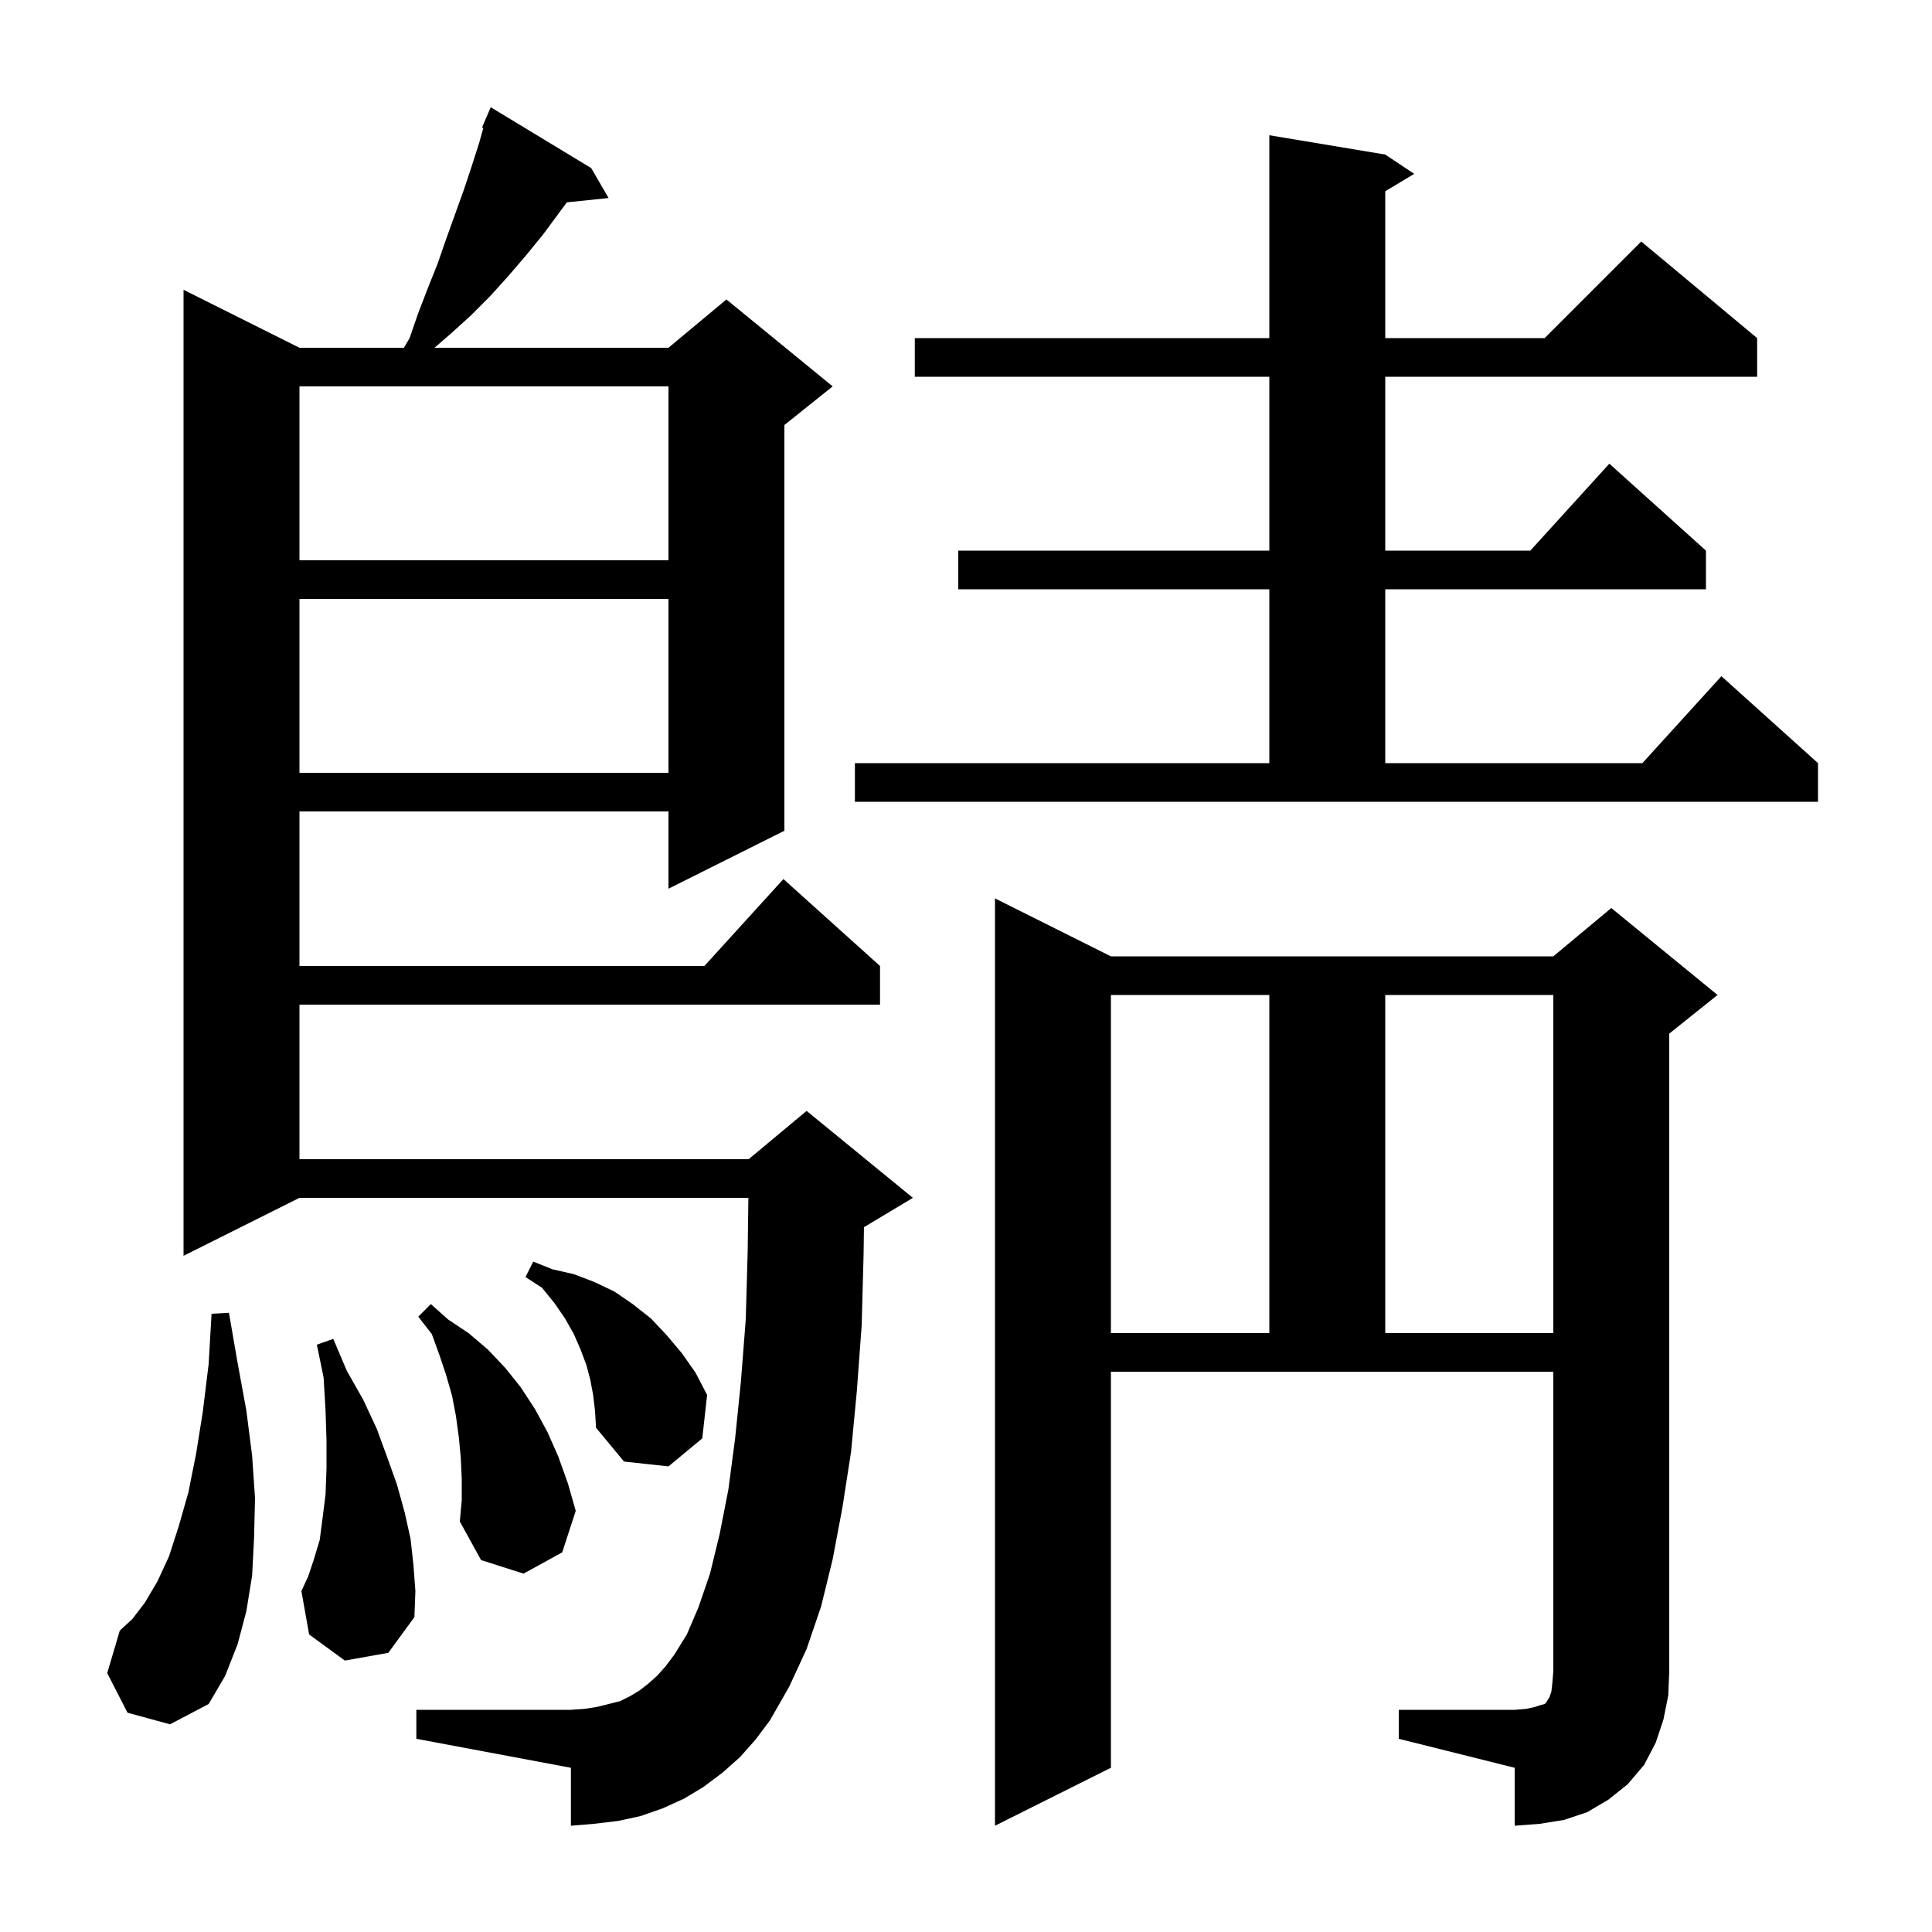 <svg xmlns="http://www.w3.org/2000/svg" xmlns:xlink="http://www.w3.org/1999/xlink" version="1.1" baseProfile="full" viewBox="0 0 200 200" width="200" height="200"><g fill="currentColor"><path d="M 144.8 177.0 L 156.8 177.0 L 158.0 176.9 L 158.9 176.7 L 159.5 176.5 L 159.9 176.4 L 160.1 176.2 L 160.2 176.0 L 160.4 175.7 L 160.6 175.1 L 160.7 174.2 L 160.8 173.0 L 160.8 142.0 L 115.0 142.0 L 115.0 183.0 L 103.0 189.0 L 103.0 93.0 L 115.0 99.0 L 160.8 99.0 L 166.8 94.0 L 177.8 103.0 L 172.8 107.0 L 172.8 173.0 L 172.7 175.5 L 172.2 178.0 L 171.4 180.4 L 170.2 182.7 L 168.5 184.7 L 166.5 186.3 L 164.3 187.6 L 161.9 188.4 L 159.4 188.8 L 156.8 189.0 L 156.8 183.0 L 144.8 180.0 Z M 76.6 181.9 L 74.8 183.5 L 72.8 185.0 L 70.8 186.2 L 68.6 187.2 L 66.3 188.0 L 64.0 188.5 L 61.5 188.8 L 59.1 189.0 L 59.1 183.0 L 43.1 180.0 L 43.1 177.0 L 59.1 177.0 L 60.5 176.9 L 61.8 176.7 L 64.2 176.1 L 65.2 175.6 L 66.2 175.0 L 67.1 174.3 L 68.0 173.5 L 68.9 172.5 L 69.8 171.3 L 71.1 169.2 L 72.3 166.4 L 73.5 162.9 L 74.5 158.8 L 75.4 154.2 L 76.1 148.9 L 76.7 143.0 L 77.2 136.6 L 77.4 129.5 L 77.473 124.0 L 31.0 124.0 L 19.0 130.0 L 19.0 30.0 L 31.0 36.0 L 41.817 36.0 L 42.4 35.0 L 43.3 32.4 L 44.3 29.8 L 45.3 27.3 L 46.2 24.7 L 48.0 19.7 L 48.8 17.3 L 49.6 14.8 L 50.034 13.25 L 49.9 13.2 L 50.8 11.1 L 61.2 17.4 L 63.0 20.5 L 58.678 20.947 L 56.2 24.3 L 54.4 26.5 L 52.6 28.6 L 50.7 30.7 L 48.7 32.7 L 46.6 34.6 L 44.979 36.0 L 69.2 36.0 L 75.2 31.0 L 86.2 40.0 L 81.2 44.0 L 81.2 86.0 L 69.2 92.0 L 69.2 84.0 L 31.0 84.0 L 31.0 100.0 L 72.918 100.0 L 81.1 91.0 L 91.1 100.0 L 91.1 104.0 L 31.0 104.0 L 31.0 120.0 L 77.5 120.0 L 83.5 115.0 L 94.5 124.0 L 89.5 127.0 L 89.436 127.027 L 89.4 129.8 L 89.2 137.2 L 88.7 144.0 L 88.1 150.3 L 87.2 156.1 L 86.2 161.4 L 85.0 166.3 L 83.5 170.7 L 81.7 174.6 L 79.7 178.1 L 78.2 180.1 Z M 13.2 177.3 L 11.1 173.2 L 12.4 168.8 L 13.7 167.6 L 15.0 165.9 L 16.3 163.7 L 17.5 161.1 L 18.5 158.0 L 19.5 154.5 L 20.3 150.5 L 21.0 146.1 L 21.6 141.2 L 21.9 136.0 L 23.7 135.9 L 24.6 141.1 L 25.5 146.0 L 26.1 150.7 L 26.4 155.1 L 26.3 159.2 L 26.1 163.1 L 25.5 166.8 L 24.6 170.2 L 23.3 173.5 L 21.6 176.4 L 17.6 178.5 Z M 35.7 171.9 L 32.0 169.2 L 31.2 164.7 L 31.9 163.2 L 32.5 161.4 L 33.1 159.4 L 33.4 157.1 L 33.7 154.7 L 33.8 152.0 L 33.8 149.1 L 33.7 146.0 L 33.5 142.6 L 32.8 139.2 L 34.5 138.6 L 35.9 141.9 L 37.6 144.9 L 39.0 147.9 L 40.1 150.9 L 41.1 153.7 L 41.9 156.6 L 42.5 159.3 L 42.8 162.0 L 43.0 164.7 L 42.9 167.4 L 40.2 171.1 Z M 47.8 153.1 L 47.7 150.9 L 47.5 148.8 L 47.2 146.6 L 46.8 144.5 L 46.2 142.4 L 45.5 140.3 L 44.7 138.1 L 43.3 136.3 L 44.6 135.0 L 46.4 136.6 L 48.5 138.0 L 50.5 139.7 L 52.3 141.6 L 53.9 143.6 L 55.4 145.9 L 56.7 148.3 L 57.8 150.8 L 58.8 153.6 L 59.6 156.4 L 58.2 160.7 L 54.2 162.9 L 49.8 161.5 L 47.6 157.5 L 47.8 155.3 Z M 61.4 144.4 L 61.1 142.8 L 60.7 141.3 L 60.1 139.7 L 59.4 138.1 L 58.5 136.5 L 57.4 134.9 L 56.1 133.3 L 54.4 132.2 L 55.2 130.6 L 57.2 131.4 L 59.4 131.9 L 61.5 132.7 L 63.6 133.7 L 65.5 135.0 L 67.4 136.5 L 69.0 138.2 L 70.6 140.1 L 72.0 142.1 L 73.2 144.4 L 72.7 148.9 L 69.2 151.8 L 64.6 151.3 L 61.7 147.8 L 61.6 146.1 Z M 115.0 103.0 L 115.0 138.0 L 131.4 138.0 L 131.4 103.0 Z M 143.4 103.0 L 143.4 138.0 L 160.8 138.0 L 160.8 103.0 Z M 88.5 79.0 L 131.4 79.0 L 131.4 61.0 L 99.2 61.0 L 99.2 57.0 L 131.4 57.0 L 131.4 39.0 L 94.7 39.0 L 94.7 35.0 L 131.4 35.0 L 131.4 14.0 L 143.4 16.0 L 146.4 18.0 L 143.4 19.8 L 143.4 35.0 L 159.9 35.0 L 169.9 25.0 L 181.9 35.0 L 181.9 39.0 L 143.4 39.0 L 143.4 57.0 L 158.418 57.0 L 166.6 48.0 L 176.6 57.0 L 176.6 61.0 L 143.4 61.0 L 143.4 79.0 L 170.018 79.0 L 178.2 70.0 L 188.2 79.0 L 188.2 83.0 L 88.5 83.0 Z M 31.0 62.0 L 31.0 80.0 L 69.2 80.0 L 69.2 62.0 Z M 31.0 40.0 L 31.0 58.0 L 69.2 58.0 L 69.2 40.0 Z "/></g></svg>